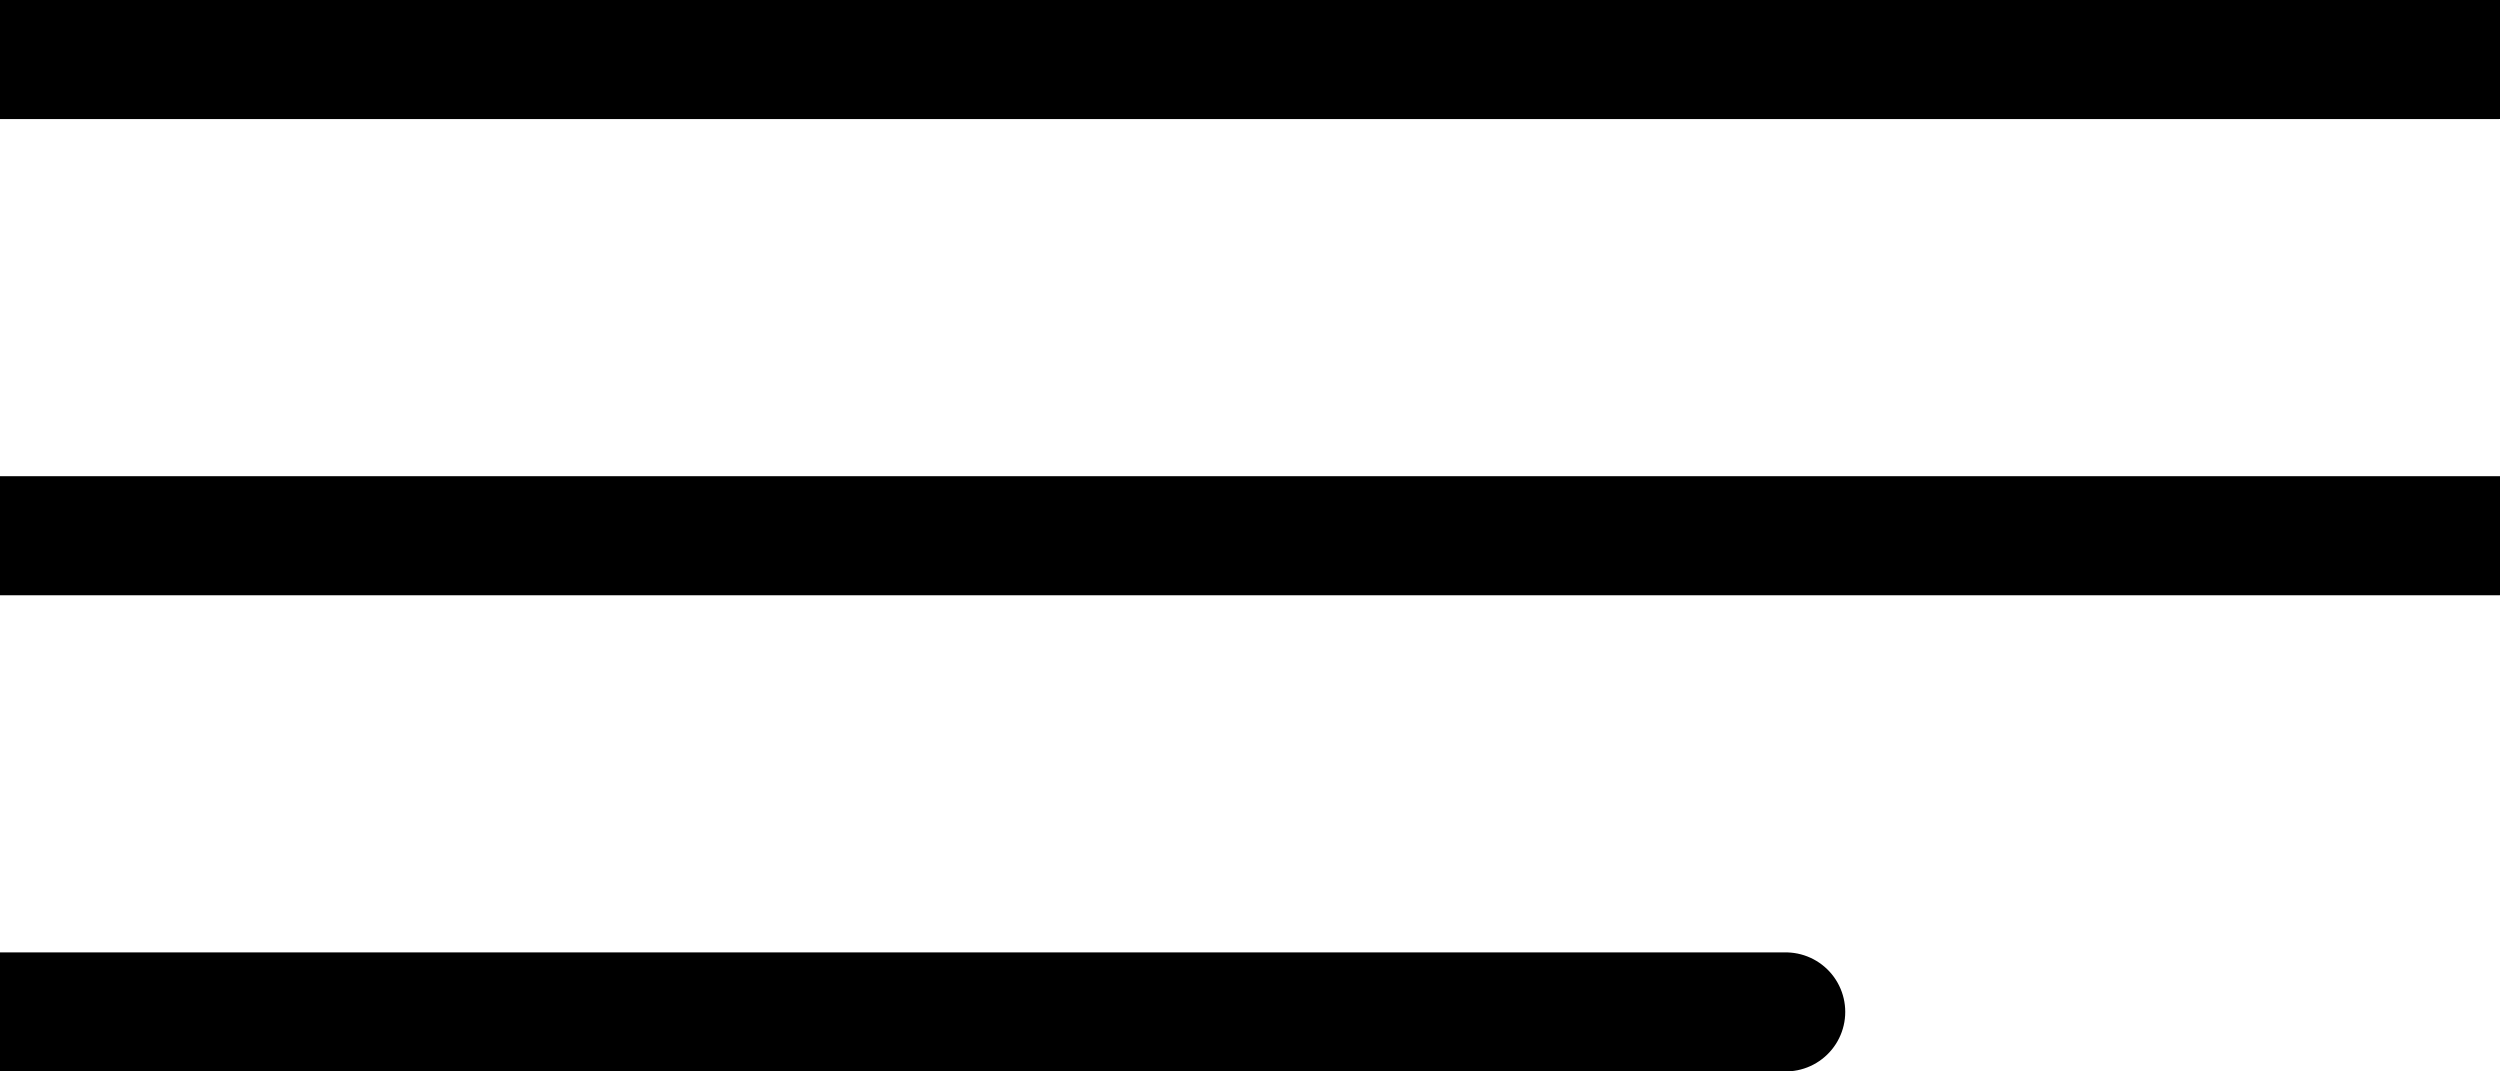 <svg width="42" height="18" viewBox="0 0 42 18" fill="none" xmlns="http://www.w3.org/2000/svg">
<g clip-path="url(#clip0_1307_7756)">
<path d="M0 1L42 1" stroke="black" stroke-width="2" stroke-linecap="round"/>
<path d="M0 9L42 9" stroke="black" stroke-width="2" stroke-linecap="round"/>
<path d="M0 17H30" stroke="black" stroke-width="2" stroke-linecap="round"/>
</g>
<defs>
<clipPath id="clip0_1307_7756">
<rect width="42" height="18" fill="white"/>
</clipPath>
</defs>
</svg>

